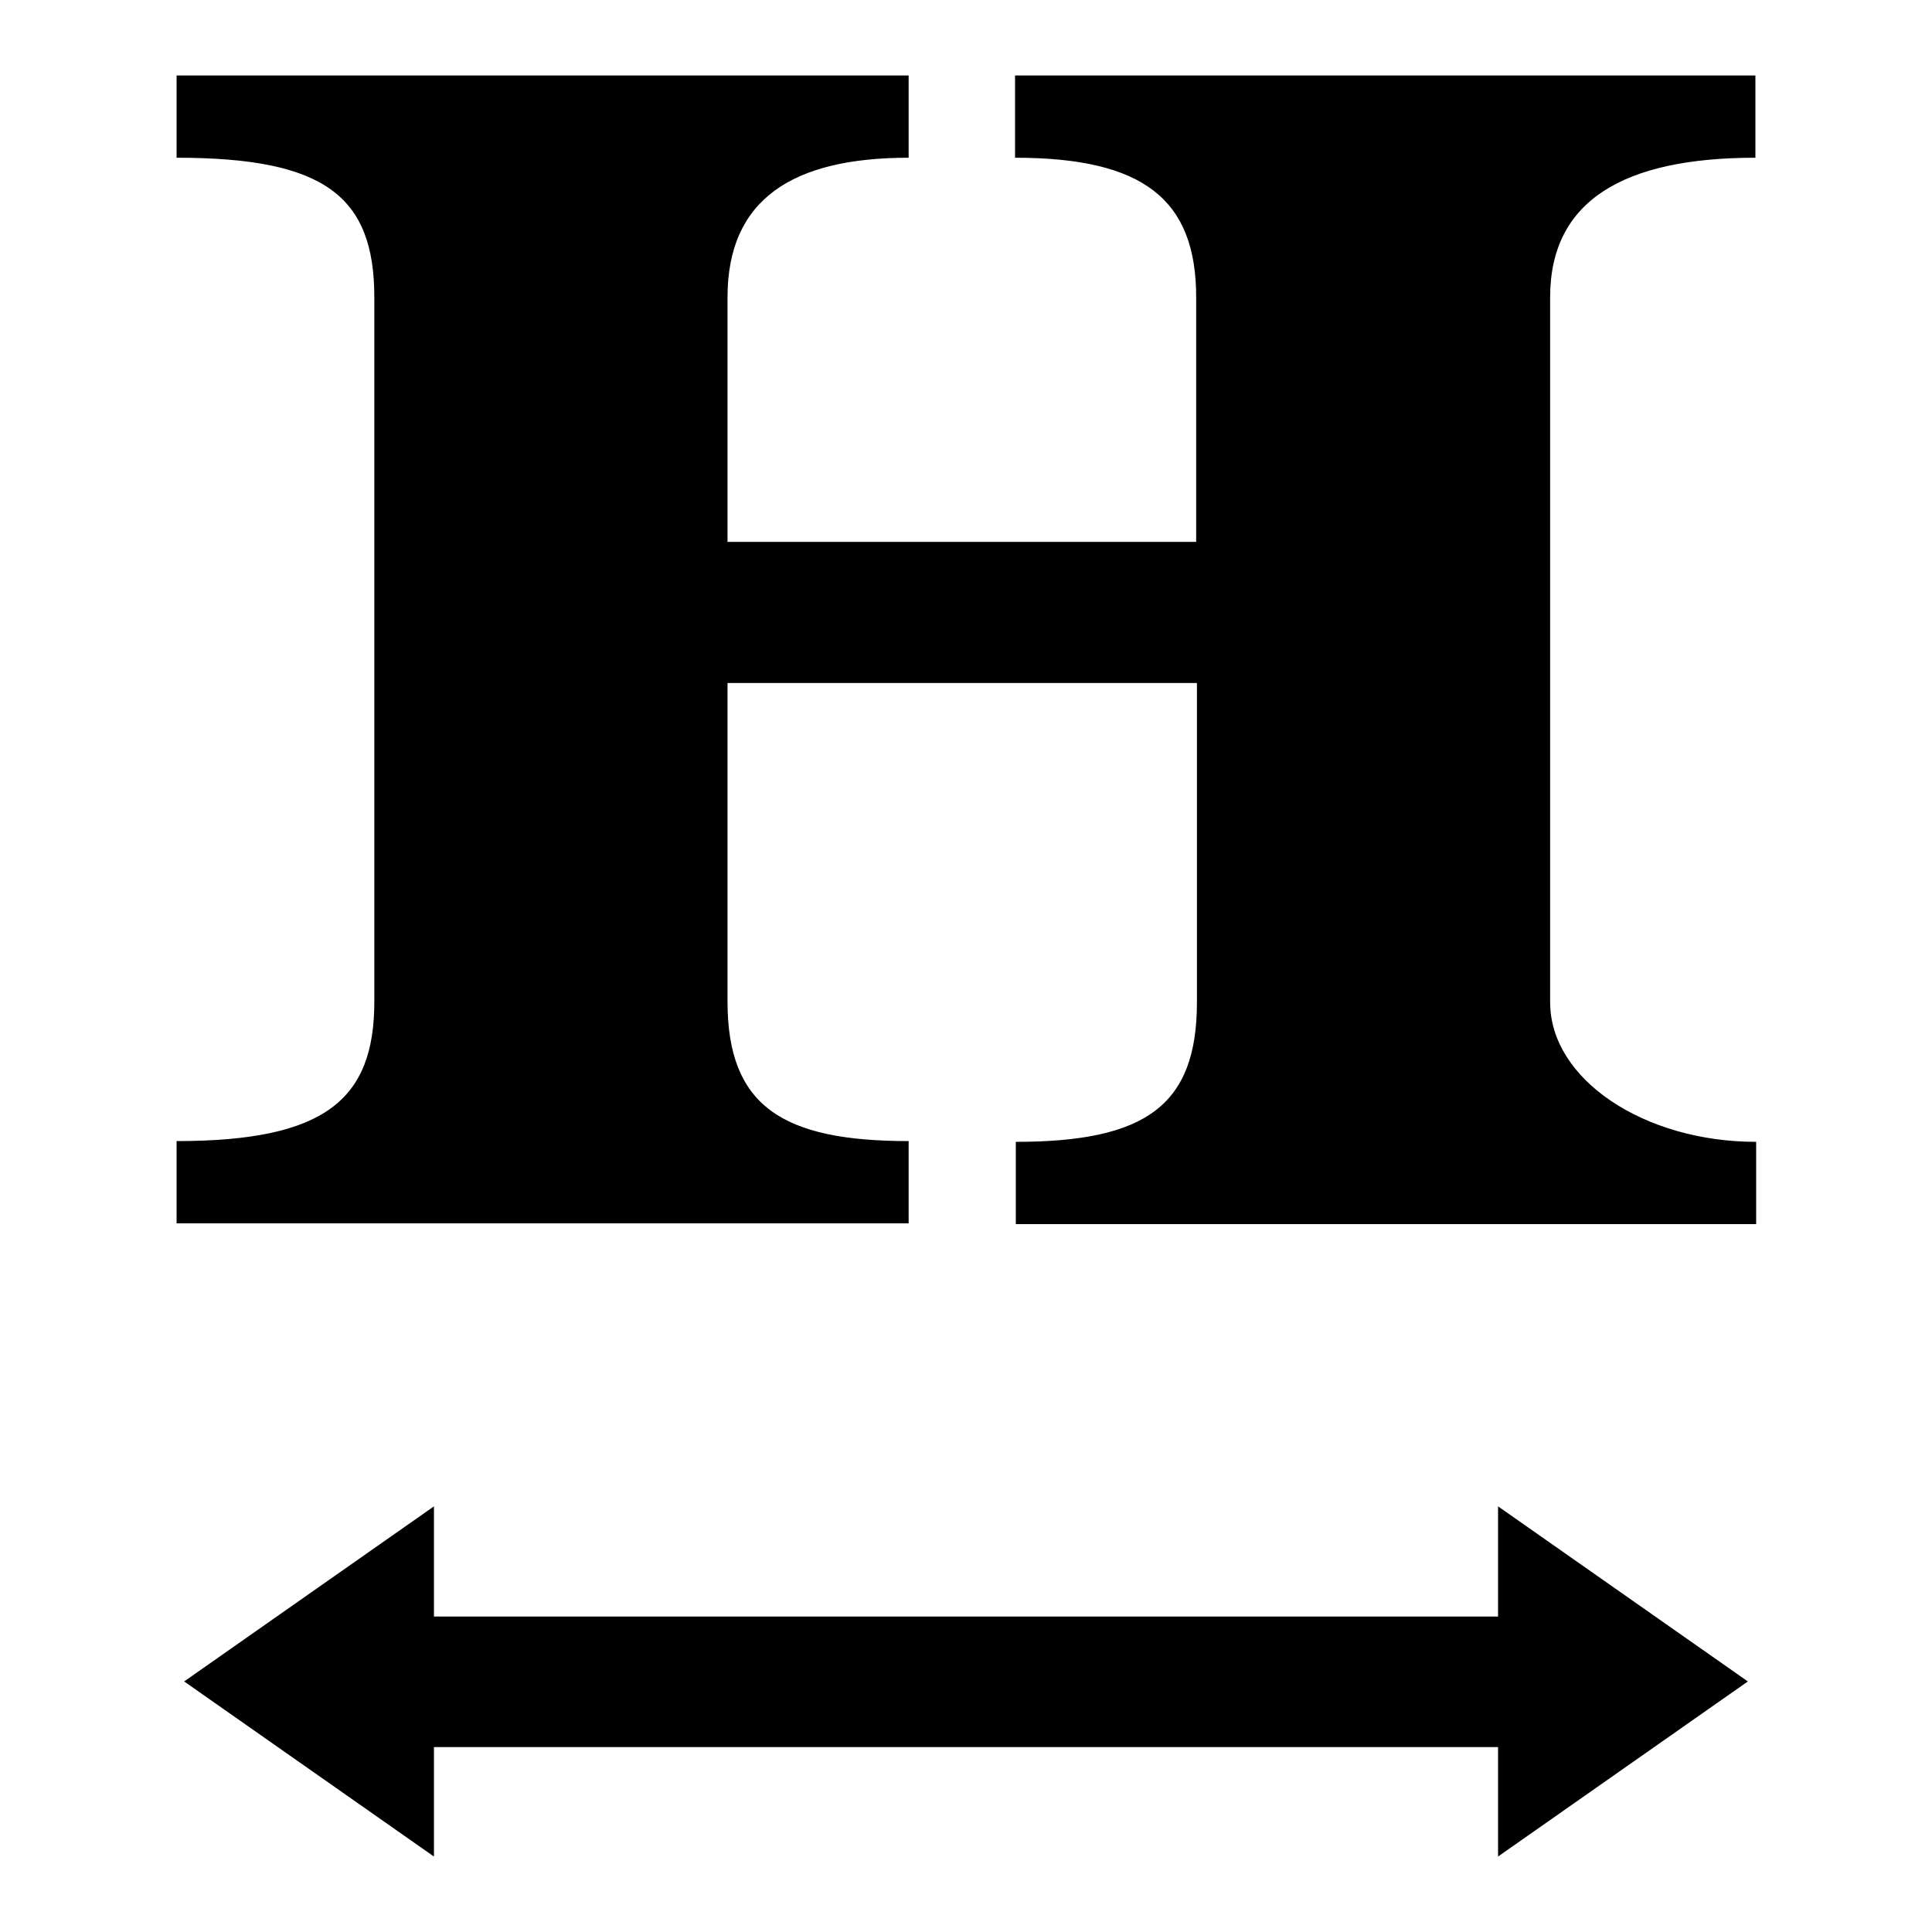 <?xml version="1.0" encoding="utf-8"?>
<!-- Svg Vector Icons : http://www.onlinewebfonts.com/icon -->
<!DOCTYPE svg PUBLIC "-//W3C//DTD SVG 1.1//EN" "http://www.w3.org/Graphics/SVG/1.1/DTD/svg11.dtd">
<svg version="1.1" xmlns="http://www.w3.org/2000/svg" xmlns:xlink="http://www.w3.org/1999/xlink" x="0px" y="0px" viewBox="0 0 256 256" enable-background="new 0 0 256 256" xml:space="preserve">
<g><g><path fill="#000000" d="M232.6,20.9V10h-98.1v10.9c17,0,24,5.5,24,18.5v32.4H96.4V39.4c0-13,8.6-18.5,24-18.5V10h-97v10.9c19.5,0,26.2,5,26.2,18.5v93.3c0,13-6.5,18.5-26.2,18.5v10.9h97v-10.9c-16.7,0-24-4.6-24-18.5V90.5h62.2v42.3c0,13.7-6.8,18.5-24,18.5v10.9h98.1v-10.9c-14.9,0-27.3-8.3-27.3-18.5V39.4C205.4,26.6,215.1,20.9,232.6,20.9z"/><path fill="#000000" d="M198.5,214.2H57.5v-14.6l-33.1,23.2L57.5,246v-14.5h141V246l33.1-23.2l-33.1-23.2V214.2z"/></g></g>
</svg>
